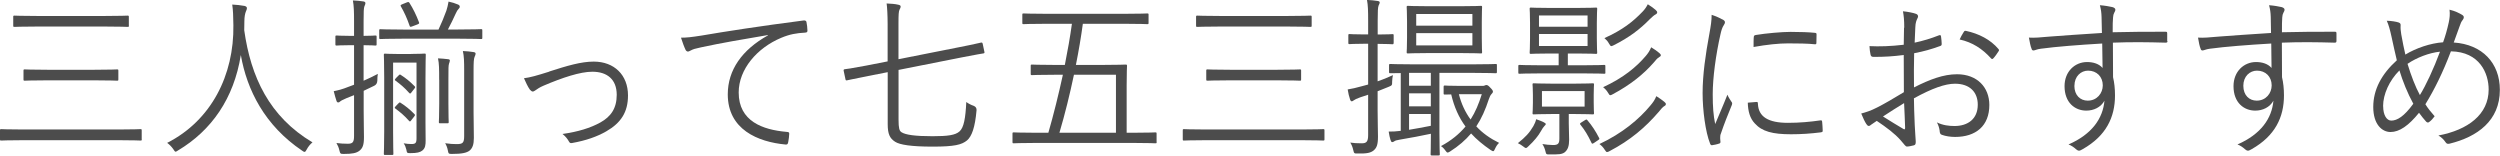 <?xml version="1.0" encoding="UTF-8"?>
<svg id="_レイヤー_2" data-name="レイヤー_2" xmlns="http://www.w3.org/2000/svg" viewBox="0 0 345.78 21.51">
  <defs>
    <style>
      .cls-1 {
        fill: #4c4c4c;
      }
    </style>
  </defs>
  <g id="_画像" data-name="画像">
    <g>
      <path class="cls-1" d="M19.61,19.27c0,.14-.02.17-.18.17-.14,0-.84-.05-3.01-.05H3.19c-2.17,0-2.89.05-3.01.05-.16,0-.18-.02-.18-.17v-1.22c0-.17.02-.19.18-.19.11,0,.84.05,3.01.05h13.22c2.17,0,2.87-.05,3.01-.05.16,0,.18.02.18.19v1.22ZM17.83,3.53c0,.17-.02.19-.18.19-.14,0-.91-.05-3.21-.05H5.22c-2.33,0-3.1.05-3.21.05-.16,0-.18-.02-.18-.19v-1.18c0-.17.02-.19.18-.19.11,0,.89.05,3.21.05h9.21c2.3,0,3.08-.05,3.21-.05.16,0,.18.02.18.19v1.18ZM16.37,10.97c0,.17-.02.19-.18.19-.11,0-.87-.05-3.12-.05h-6.52c-2.26,0-3.01.05-3.12.05-.16,0-.18-.02-.18-.19v-1.18c0-.17.02-.19.18-.19.11,0,.87.05,3.12.05h6.52c2.26,0,3.01-.05,3.12-.05.16,0,.18.02.18.19v1.18Z"/>
      <path class="cls-1" d="M42.43,20.67c-.14.24-.21.34-.3.34s-.18-.05-.34-.17c-5.17-3.48-7.64-8.4-8.48-13.23-.96,6.02-4.06,10.44-8.69,13.2-.16.1-.25.17-.34.17s-.16-.12-.32-.36c-.25-.36-.55-.65-.84-.86,6.11-3.1,9.26-9.38,9.16-16.27-.02-1.32-.04-2.02-.16-2.86.55.02,1.21.1,1.71.19.18.05.32.14.32.29,0,.19-.07.31-.14.48-.11.26-.21.74-.21,1.34,0,.43,0,.84-.02,1.25.91,6.46,3.46,11.95,9.44,15.51-.32.26-.59.6-.8.98Z"/>
      <path class="cls-1" d="M50.3,11.16c.59-.26,1.23-.55,1.96-.94-.05.26-.07.6-.07.94q-.02.5-.43.7c-.53.26-1,.48-1.46.7v2.78c0,1.56.04,2.71.04,3.62,0,1.1-.18,1.54-.64,1.9-.41.31-.96.43-2.14.43-.48,0-.5-.02-.62-.5-.09-.41-.25-.74-.41-1.01.59.07,1,.1,1.57.1.68,0,.87-.21.87-1.08v-5.64l-1.03.41c-.5.22-.75.34-.89.46-.11.1-.16.14-.27.14-.07,0-.16-.02-.23-.19-.14-.38-.25-.84-.39-1.37.62-.12,1.19-.26,2.03-.6l.78-.29v-5.47h-.55c-1.34,0-1.71.05-1.85.05-.16,0-.18-.02-.18-.19v-1.01c0-.17.02-.19.18-.19.14,0,.5.05,1.85.05h.55v-1.97c0-1.44-.02-2.14-.16-2.93.55.02,1.03.07,1.46.14.18.02.27.12.27.22,0,.17-.07.29-.14.46-.09.26-.11.7-.11,2.06v2.02c1.14,0,1.48-.05,1.62-.05.16,0,.18.02.18.19v1.01c0,.17-.02.19-.18.19-.14,0-.48-.05-1.62-.05v4.92ZM66.71,5.21c0,.17-.02.19-.18.19-.11,0-.89-.05-3.19-.05h-7.52c-2.3,0-3.05.05-3.19.05-.16,0-.18-.02-.18-.19v-.98c0-.17.02-.19.18-.19.14,0,.89.05,3.19.05h4.83c.43-.91.75-1.7,1.09-2.62.11-.36.23-.79.3-1.25.48.1.93.24,1.32.41.16.07.23.17.23.29,0,.14-.07.22-.16.31-.14.14-.25.31-.41.67-.34.74-.66,1.42-1.07,2.18h1.39c2.3,0,3.08-.05,3.19-.05.16,0,.18.02.18.19v.98ZM56.86,7.46c1.32,0,1.71-.05,1.85-.05.16,0,.18.02.18.19,0,.12-.04,1.1-.04,3.26v6.07c0,1.03.02,2.04.02,2.52,0,.58-.04,1.06-.48,1.39-.3.22-.68.34-1.64.34-.46,0-.46-.02-.55-.5-.09-.36-.18-.58-.37-.86.39.07.75.1,1.07.1.57,0,.71-.14.71-.79v-10.47h-3.24v9.48c0,2.09.04,2.98.04,3.1,0,.17-.02.19-.18.19h-.96c-.16,0-.18-.02-.18-.19,0-.12.05-.91.05-3.07v-7.44c0-2.14-.05-3-.05-3.12,0-.17.02-.19.18-.19.11,0,.52.05,1.87.05h1.71ZM55.11,14.3c.14-.14.16-.17.27-.1.75.48,1.28.91,1.94,1.58.11.12.11.14-.05.36l-.34.43c-.18.26-.23.29-.36.14-.66-.74-1.19-1.18-1.87-1.68-.14-.1-.16-.14.05-.36l.36-.38ZM55.13,10.44c.14-.14.16-.17.27-.1.75.48,1.28.91,1.94,1.58.12.12.12.14-.04.36l-.34.43c-.18.26-.23.29-.37.14-.66-.74-1.19-1.18-1.87-1.68-.14-.1-.16-.14.04-.36l.37-.38ZM56.25.34c.25-.1.3-.07.39.07.5.79.93,1.66,1.3,2.64.07.17.07.22-.23.34l-.64.24c-.32.12-.36.12-.43-.1-.32-.94-.73-1.85-1.19-2.64-.07-.14-.09-.19.21-.31l.59-.24ZM60.74,11.02c0-1.51,0-2.18-.16-2.95.46.02,1,.07,1.41.12.16.02.23.07.23.19,0,.14-.07.26-.11.41-.09.26-.09.65-.09,2.21v3.34c0,1.73.04,2.4.04,2.52,0,.17-.02.19-.18.19h-1c-.16,0-.18-.02-.18-.19,0-.12.05-.79.05-2.52v-3.31ZM64.2,9.82c0-1.32-.02-2.06-.18-2.76.57.02,1,.07,1.46.14.18.02.3.1.3.19,0,.19-.07.31-.14.48-.11.26-.14.7-.14,1.92v5.76c0,1.03.04,2.79.04,3.53,0,.89-.18,1.39-.57,1.73-.41.34-1.12.48-2.48.48-.46,0-.46-.05-.55-.5-.07-.38-.21-.72-.37-.98.71.1,1.09.12,1.6.12.84,0,1.03-.17,1.03-1.13v-8.98Z"/>
      <path class="cls-1" d="M75.97,9.89c2.46-.79,4.4-1.37,6.15-1.37,2.83,0,4.74,1.85,4.74,4.68,0,2.3-.96,3.79-3.01,4.97-1.25.72-2.8,1.27-4.72,1.61-.25.05-.34-.02-.46-.24-.12-.24-.43-.67-.87-1.01,2.17-.31,3.83-.82,5.22-1.58,1.48-.82,2.28-1.97,2.28-3.84,0-2.14-1.34-3.19-3.37-3.19-1.69,0-4.15.82-6.73,1.92-.57.24-.87.46-1.07.6-.16.1-.32.22-.43.22-.14,0-.27-.1-.41-.26-.3-.41-.59-1.06-.82-1.58.89-.12,1.69-.34,3.49-.91Z"/>
      <path class="cls-1" d="M106.2,4.85c-3.42.58-6.38,1.08-9.25,1.7-.82.17-1.09.26-1.37.41-.16.07-.3.17-.43.17s-.25-.1-.32-.22c-.23-.48-.43-1.06-.64-1.7.82,0,1.41-.07,2.83-.29,3.4-.58,8.02-1.3,14.13-2.09.23-.02.34.05.39.19.07.31.14.89.14,1.2,0,.22-.07.26-.3.29-1.23.07-2.14.22-3.33.72-3.33,1.39-5.88,4.34-5.88,7.56,0,3.98,3.31,5.16,6.63,5.45.3.02.36.07.36.26,0,.26-.07.82-.14,1.15-.05.26-.11.36-.36.34-3.85-.36-8-2.09-8-6.94,0-3.38,1.98-6.17,5.56-8.16l-.02-.05Z"/>
      <path class="cls-1" d="M136.16,7.15c.02.17,0,.22-.16.24-.16.02-.87.14-2.99.55l-8.73,1.73v6.89c0,1.18.11,1.54.41,1.73.57.36,1.85.55,4.29.55,2.1,0,3.15-.14,3.74-.67.59-.53.82-1.8.93-4.06.25.19.66.41,1.03.53q.41.17.39.6c-.21,2.4-.66,3.62-1.32,4.18-.73.6-1.73.86-4.74.86s-4.56-.26-5.2-.67c-.75-.48-1.03-1.08-1.03-2.45v-7.18l-2.69.53c-2.12.41-2.78.58-2.94.6-.14.02-.16.02-.21-.14l-.25-1.18c-.02-.14,0-.19.16-.22.21-.02.84-.1,2.96-.5l2.96-.58V3.34c0-1.27-.07-2.38-.14-2.86.57.02,1.19.07,1.6.17.23.05.34.12.34.24,0,.17-.07.29-.16.46-.11.24-.14.62-.14,1.97v4.87l8.48-1.68c2.12-.41,2.78-.6,2.94-.62.14-.02.18,0,.23.17l.23,1.1Z"/>
      <path class="cls-1" d="M159.98,19.63c0,.17-.02.19-.18.19-.11,0-.84-.05-2.96-.05h-13.66c-2.12,0-2.85.05-2.96.05-.16,0-.18-.02-.18-.19v-1.13c0-.17.02-.19.18-.19.11,0,.84.05,2.96.05h1.82c.73-2.52,1.41-5.28,2.01-8.02h-1.12c-2.28,0-3.03.05-3.15.05-.16,0-.18-.02-.18-.19v-1.08c0-.17.02-.19.18-.19.11,0,.87.05,3.15.05h1.39c.39-1.94.73-3.89.98-5.69h-3.51c-2.3,0-3.03.05-3.17.05-.16,0-.18-.02-.18-.19v-1.1c0-.17.02-.19.18-.19.14,0,.87.05,3.17.05h10.76c2.28,0,3.03-.05,3.17-.05.16,0,.18.02.18.19v1.1c0,.17-.02.19-.18.19-.14,0-.89-.05-3.17-.05h-5.74c-.25,1.85-.57,3.74-.96,5.69h3.69c2.26,0,3.05-.05,3.17-.05.18,0,.21.02.21.19,0,.12-.05.86-.05,2.66v6.58h1c2.12,0,2.85-.05,2.96-.05.16,0,.18.02.18.19v1.13ZM154.35,10.34h-5.81c-.57,2.69-1.23,5.4-2.01,8.02h7.82v-8.02Z"/>
      <path class="cls-1" d="M183.19,19.27c0,.14-.02.17-.18.17-.14,0-.84-.05-3.01-.05h-13.22c-2.17,0-2.9.05-3.01.05-.16,0-.18-.02-.18-.17v-1.22c0-.17.02-.19.18-.19.11,0,.84.05,3.01.05h13.22c2.17,0,2.87-.05,3.01-.05.16,0,.18.02.18.19v1.22ZM181.42,3.53c0,.17-.02.19-.18.19-.14,0-.91-.05-3.21-.05h-9.21c-2.33,0-3.1.05-3.21.05-.16,0-.18-.02-.18-.19v-1.18c0-.17.02-.19.18-.19.11,0,.89.05,3.21.05h9.21c2.3,0,3.08-.05,3.21-.05.16,0,.18.02.18.19v1.18ZM179.96,10.97c0,.17-.02.19-.18.19-.12,0-.87-.05-3.12-.05h-6.52c-2.26,0-3.01.05-3.12.05-.16,0-.18-.02-.18-.19v-1.18c0-.17.02-.19.18-.19.11,0,.87.05,3.12.05h6.52c2.26,0,3.01-.05,3.12-.05.16,0,.18.02.18.19v1.18Z"/>
      <path class="cls-1" d="M192.75,5.93c0,.17-.02.19-.18.19-.14,0-.55-.05-1.89-.05h-.14v5.18c.64-.22,1.35-.5,2.12-.86-.07.29-.09.55-.11.89,0,.5,0,.53-.46.72l-1.55.62v2.64c0,1.58.05,2.71.05,3.62,0,1.15-.18,1.56-.59,1.92-.43.34-.91.46-2.26.43-.43,0-.46,0-.57-.48-.09-.41-.23-.74-.41-1.03.5.07.87.1,1.6.1.66,0,.87-.26.87-1.15v-5.57l-1.09.36c-.5.17-.75.31-.89.41-.09.07-.18.14-.3.14-.09,0-.14-.05-.21-.22-.16-.48-.25-.86-.34-1.42.64-.1,1.14-.22,2.01-.46l.82-.22v-5.64h-.55c-1.46,0-1.89.05-2.01.05-.16,0-.18-.02-.18-.19v-1.01c0-.17.02-.19.18-.19.11,0,.55.05,2.01.05h.55v-1.87c0-1.44-.02-2.14-.16-2.9.55.02,1,.07,1.46.14.18.02.3.1.3.19,0,.17-.09.29-.16.46-.09.26-.12.72-.12,2.09v1.9h.09c1.39,0,1.8-.05,1.94-.05.16,0,.18.02.18.19v1.01ZM207.04,9.91c0,.19-.02.22-.16.22s-.91-.05-3.21-.05h-4.58v8.3c0,1.99.05,2.81.05,2.93,0,.17-.02.19-.18.19h-.91c-.16,0-.18-.02-.18-.19,0-.12.04-.91.04-2.81-1.3.29-2.78.55-4.33.82-.41.07-.59.12-.73.22-.11.07-.18.12-.3.12-.09,0-.16-.1-.23-.31-.09-.29-.18-.67-.25-1.15.57,0,1.05-.02,1.67-.1v-7.99c-.96,0-1.37.02-1.44.02-.16,0-.18-.02-.18-.22v-.84c0-.19.02-.22.18-.22.11,0,.89.05,3.21.05h8.16c2.3,0,3.08-.05,3.21-.05s.16.02.16.19v.86ZM204.95,5.23c0,1.37.04,1.85.04,1.97,0,.17-.02.19-.16.19-.11,0-.82-.05-2.87-.05h-4.35c-2.05,0-2.76.05-2.87.05-.16,0-.18-.02-.18-.19,0-.12.05-.6.05-1.97v-2.26c0-1.37-.05-1.82-.05-1.97,0-.17.02-.19.18-.19.11,0,.82.05,2.87.05h4.35c2.05,0,2.76-.05,2.87-.05.14,0,.16.02.16.19,0,.12-.04.6-.04,1.97v2.26ZM197.9,10.08h-3.01v1.78h3.01v-1.78ZM197.9,12.91h-3.01v1.8h3.01v-1.8ZM197.9,15.77h-3.01v2.18c.89-.14,1.91-.34,3.01-.55v-1.63ZM203.65,1.94h-7.77v1.61h7.77v-1.61ZM203.65,4.58h-7.77v1.7h7.77v-1.7ZM205.01,11.88c.11,0,.25,0,.34-.05s.16-.07.25-.07c.11,0,.27.07.52.36.27.26.37.43.37.53,0,.14-.07.24-.18.34-.16.14-.3.48-.39.74-.46,1.42-1,2.64-1.73,3.75.84.91,1.89,1.66,3.15,2.28-.25.24-.41.48-.57.84-.09.22-.16.31-.25.31s-.18-.07-.36-.17c-1.05-.72-1.94-1.46-2.69-2.28-.77.91-1.73,1.75-2.92,2.5-.16.1-.25.14-.32.14-.11,0-.18-.1-.34-.31-.18-.26-.39-.46-.59-.58,1.44-.77,2.53-1.68,3.4-2.71-.91-1.22-1.57-2.69-1.98-4.44-.57,0-.8.02-.87.02-.16,0-.18-.02-.18-.19v-.84c0-.19.02-.22.18-.22.11,0,.52.05,2.07.05h3.1ZM201.78,13.03c.34,1.34.89,2.5,1.62,3.5.66-1.03,1.14-2.18,1.55-3.5h-3.17Z"/>
      <path class="cls-1" d="M213.61,17.43c-.11.1-.32.41-.5.74-.32.58-.93,1.34-1.71,2.06-.16.17-.25.24-.37.24-.07,0-.16-.07-.32-.19-.23-.19-.52-.36-.77-.48,1.03-.82,1.6-1.42,2.14-2.35.18-.31.32-.65.39-.96.34.12.75.26,1.03.41.18.1.3.17.3.26,0,.07-.04.14-.18.26ZM222.05,10.03c0,.14-.02.17-.18.17-.11,0-.82-.05-3.03-.05h-5.61c-2.19,0-2.92.05-3.05.05-.16,0-.18-.02-.18-.17v-.86c0-.17.02-.19.18-.19.14,0,.87.05,3.05.05h2.35v-1.63h-1.14c-1.92,0-2.55.05-2.69.05-.16,0-.18-.02-.18-.19,0-.12.05-.58.05-1.94v-2.14c0-1.34-.05-1.8-.05-1.94,0-.17.02-.19.18-.19.14,0,.77.05,2.69.05h3.6c1.92,0,2.58-.05,2.69-.05.16,0,.18.02.18.19,0,.14-.05.6-.05,1.94v2.14c0,1.37.05,1.82.05,1.94,0,.17-.02.19-.18.19-.11,0-.77-.05-2.69-.05h-1.19v1.63h1.98c2.21,0,2.92-.05,3.03-.05.16,0,.18.02.18.19v.86ZM220.43,14.21c0,1.01.04,1.27.04,1.42,0,.17-.02.19-.18.19-.12,0-.73-.05-2.53-.05h-.78v1.27c0,.72.05,1.51.05,2.28,0,.89-.18,1.39-.62,1.75-.41.29-.82.29-2.1.29-.43,0-.46-.02-.55-.41-.11-.46-.25-.74-.43-1.03.43.07,1,.14,1.46.14.71,0,.89-.19.89-.91v-3.38h-1c-1.8,0-2.39.05-2.53.05-.16,0-.18-.02-.18-.19,0-.14.05-.41.05-1.42v-1.08c0-1.01-.05-1.27-.05-1.42,0-.17.02-.19.18-.19.14,0,.73.05,2.53.05h3.08c1.8,0,2.42-.05,2.53-.05.16,0,.18.02.18.19,0,.14-.04.41-.04,1.42v1.08ZM219.58,2.14h-6.72v1.56h6.72v-1.56ZM219.58,4.7h-6.72v1.66h6.72v-1.66ZM219.17,12.6h-5.9v2.14h5.9v-2.14ZM219.24,16.61c.16-.1.21-.12.32.02.62.72,1.16,1.56,1.6,2.42.09.17.09.19-.16.36l-.5.34c-.27.17-.3.17-.39-.02-.48-1.01-.91-1.73-1.53-2.5-.09-.12-.07-.17.21-.34l.46-.29ZM230.21,14.67c-.23.12-.43.36-.82.84-1.82,2.11-3.9,3.89-6.75,5.38-.18.1-.27.14-.37.14-.11,0-.16-.1-.3-.29-.21-.34-.43-.58-.75-.82,3.12-1.46,5.47-3.41,7.07-5.35.36-.43.57-.72.8-1.27.46.29.8.53,1.09.77.14.12.23.22.23.31,0,.14-.07.22-.21.29ZM229.48,7.92c-.25.12-.39.31-.8.79-1.35,1.54-3.17,3.02-5.61,4.32-.14.07-.25.14-.34.14-.11,0-.18-.1-.32-.34-.18-.31-.41-.55-.68-.77,2.85-1.32,4.61-2.81,5.9-4.32.32-.38.52-.67.75-1.2.5.31.82.53,1.12.79.16.14.21.22.21.31,0,.12-.09.19-.23.26ZM229,1.99c-.21.1-.48.34-.82.67-1.34,1.37-2.83,2.52-4.99,3.6-.16.07-.25.12-.32.12-.12,0-.16-.1-.32-.34-.18-.34-.39-.55-.64-.77,2.51-1.13,3.94-2.26,5.29-3.67.32-.34.5-.6.71-1.01.46.29.8.53,1.07.77.14.12.23.24.23.34,0,.12-.07.22-.21.29Z"/>
      <path class="cls-1" d="M238.26,2.69c.23.14.32.24.32.38s-.05.24-.16.41c-.21.31-.34.72-.46,1.27-.64,2.83-1.07,6-1.07,8.28,0,1.75.09,2.93.34,4.13.55-1.34,1.03-2.38,1.69-4.06.16.38.36.67.55.96.07.07.11.17.11.24,0,.14-.05.24-.11.38-.5,1.22-.98,2.4-1.46,3.82-.07.14-.09.36-.09.6,0,.22.04.36.04.53,0,.1-.04.19-.16.22-.32.12-.71.19-1.03.24-.11,0-.21-.1-.25-.24-.64-1.61-1.03-4.61-1.03-6.96,0-2.57.41-5.38.93-8.18.21-1.15.32-1.85.32-2.66.59.19,1.18.46,1.5.65ZM242.98,14.11c.11-.02.16.05.16.24.07,1.82,1.46,2.64,4.15,2.64,1.62,0,3.1-.14,4.49-.34.18-.02.23,0,.25.24.02.29.07.79.07,1.13,0,.22,0,.24-.3.29-1.37.17-2.64.26-4.08.26-2.55,0-4.01-.38-5.02-1.51-.66-.7-.93-1.66-.96-2.86l1.23-.1ZM242.57,5.18c0-.22.04-.29.27-.34,1.44-.24,3.63-.43,4.83-.43,1.32,0,2.62.05,3.24.12.3.02.34.05.34.24,0,.38,0,.77-.02,1.13,0,.19-.04.24-.25.22-.89-.1-2.37-.12-3.67-.12s-2.94.17-4.77.5c0-.65,0-1.03.02-1.32Z"/>
      <path class="cls-1" d="M263.38,3.82c0-1.03-.07-1.7-.18-2.26.71.07,1.46.22,1.82.36.18.07.27.19.27.36,0,.1-.05.19-.11.31-.11.24-.25.53-.27,1.22-.04.65-.07,1.32-.09,2.09,1.14-.24,2.26-.58,3.35-1.01.18-.07.27-.05.3.17.04.34.09.67.09,1.01,0,.22-.07.24-.25.31-1.19.43-2.19.72-3.56.98-.04,1.56-.04,3.14-.02,4.73,2.17-1.1,4.06-1.82,5.95-1.82,2.8,0,4.47,1.82,4.47,4.25,0,2.9-1.87,4.42-4.74,4.42-.62,0-1.3-.1-1.82-.29-.23-.07-.3-.24-.32-.62-.05-.31-.14-.67-.37-1.1.84.41,1.69.5,2.44.5,1.82,0,3.21-.96,3.21-2.95,0-1.75-1.12-2.9-3.15-2.9-1.35,0-3.15.63-5.68,2.02,0,.86.05,2.18.11,3.67.04,1.13.14,1.9.14,2.28,0,.34-.02.48-.25.55-.27.07-.71.17-.96.17-.21,0-.32-.24-.87-.86-.82-.94-1.96-1.78-3.31-2.69-.34.22-.57.38-.78.53-.11.1-.21.17-.32.17-.14,0-.23-.1-.34-.26-.21-.31-.46-.84-.71-1.46.64-.17,1.32-.38,2.21-.84,1-.5,2.3-1.27,3.69-2.11-.02-1.7-.02-3.48-.02-5.14-1.53.19-2.58.26-4.17.26-.3,0-.39-.12-.43-.36-.07-.29-.11-.67-.14-1.13,1.39.07,2.96.02,4.74-.19.02-.86.04-1.54.04-2.35ZM260.44,16.11c1.09.67,1.87,1.18,2.83,1.73.16.1.23.05.23-.17-.04-1.03-.07-2.09-.14-3.41-1.05.62-1.82,1.15-2.92,1.85ZM271.59,4.46c.09-.17.16-.22.32-.19,1.78.38,3.4,1.2,4.51,2.52.09.12.09.19,0,.31-.18.29-.48.72-.73.98-.11.12-.21.1-.3,0-1.21-1.34-2.58-2.23-4.35-2.62.16-.36.34-.67.55-1.01Z"/>
      <path class="cls-1" d="M299.79,5.66c0,.22-.07.24-.3.24-2.44-.07-4.67-.1-7.25,0,0,1.51,0,3.17.02,4.78.18.74.27,1.61.27,2.52,0,3.02-1.23,5.59-4.45,7.42-.23.14-.41.22-.52.22-.14,0-.27-.07-.41-.19-.25-.24-.66-.53-1.05-.67,3.26-1.42,4.76-3.62,4.97-6.05-.5.91-1.48,1.37-2.51,1.37-1.57,0-3.01-1.1-3.01-3.38,0-2.04,1.44-3.34,3.12-3.34.87,0,1.66.26,2.14.82-.02-1.18-.02-2.26-.05-3.38-3.26.19-6.34.43-8.5.72-.55.07-.82.24-1,.24-.14,0-.23-.07-.27-.24-.14-.31-.25-.89-.37-1.54.78.05,1.53-.02,2.87-.14,1.85-.14,4.19-.31,7.23-.5-.02-.98-.02-1.46-.05-2.23-.02-.6-.07-.98-.23-1.61.68.05,1.34.17,1.73.26.25.07.41.19.41.36,0,.14-.07.26-.16.43-.09.17-.14.34-.16.65-.05.53-.05.98-.05,2.04,2.53-.07,4.76-.07,7.29-.07.21,0,.25.02.25.26v1.03ZM286.91,11.86c0,1.32.82,2.06,1.85,2.06,1.28,0,2.08-1.03,2.08-2.11,0-1.2-.84-2.04-2.03-2.04-1,0-1.89.79-1.89,2.09Z"/>
      <path class="cls-1" d="M323.16,5.66c0,.22-.07.24-.3.24-2.44-.07-4.67-.1-7.25,0,0,1.51,0,3.17.02,4.78.18.74.27,1.61.27,2.52,0,3.02-1.23,5.59-4.45,7.42-.23.14-.41.22-.52.22-.14,0-.27-.07-.41-.19-.25-.24-.66-.53-1.05-.67,3.26-1.42,4.76-3.62,4.97-6.05-.5.91-1.48,1.37-2.51,1.37-1.57,0-3.01-1.1-3.01-3.38,0-2.04,1.44-3.34,3.12-3.34.87,0,1.66.26,2.14.82-.02-1.18-.02-2.26-.04-3.38-3.26.19-6.34.43-8.5.72-.55.07-.82.24-1,.24-.14,0-.23-.07-.27-.24-.14-.31-.25-.89-.36-1.54.77.05,1.53-.02,2.87-.14,1.85-.14,4.2-.31,7.23-.5-.02-.98-.02-1.46-.04-2.23-.02-.6-.07-.98-.23-1.61.68.05,1.35.17,1.73.26.25.07.41.19.41.36,0,.14-.07.26-.16.43-.09.17-.14.34-.16.65-.04.53-.04.98-.04,2.04,2.53-.07,4.76-.07,7.29-.07.21,0,.25.02.25.26v1.03ZM310.28,11.86c0,1.32.82,2.06,1.85,2.06,1.28,0,2.07-1.03,2.07-2.11,0-1.2-.84-2.04-2.03-2.04-1,0-1.89.79-1.89,2.09Z"/>
      <path class="cls-1" d="M338.69,3.12c.14-.65.18-1.15.11-1.78.8.19,1.34.48,1.75.72.3.19.27.43.09.67-.23.29-.3.48-.46.94-.21.58-.43,1.18-.8,2.21,3.94.26,6.38,2.83,6.38,6.55,0,4.27-3.12,6.5-6.95,7.44-.32.07-.43,0-.59-.24-.23-.34-.55-.65-.96-.89,4.08-.77,6.95-2.9,6.95-6.36,0-2.23-1.23-5.21-5.22-5.28-1.12,2.95-2.28,5.28-3.53,7.32.34.55.75,1.06,1.28,1.66-.25.34-.46.58-.75.79-.11.1-.27.12-.43-.05-.3-.34-.64-.74-.98-1.22-1.44,1.78-2.71,2.66-3.94,2.66-1.16,0-2.39-1.03-2.39-3.46s1.16-4.56,3.26-6.46c-.23-.94-.5-2.18-.73-3.24-.21-.96-.39-1.63-.66-2.23.66.02,1.28.12,1.64.24.27.1.3.24.27.5-.02.34.02.65.09,1.13.18,1.03.39,2.04.57,2.81,1.46-.89,3.46-1.58,5.22-1.7.32-.89.57-1.78.78-2.74ZM329.62,14.69c0,1.25.5,1.99,1.12,1.99.82,0,1.78-.58,3.05-2.33-.8-1.46-1.46-3.1-1.92-4.61-1.39,1.39-2.26,3.29-2.26,4.95ZM334.7,13.15c.82-1.32,1.92-3.67,2.78-6-1.46.14-3.24.82-4.49,1.68.46,1.54,1.09,3.19,1.71,4.32Z"/>
    </g>
  </g>
</svg>